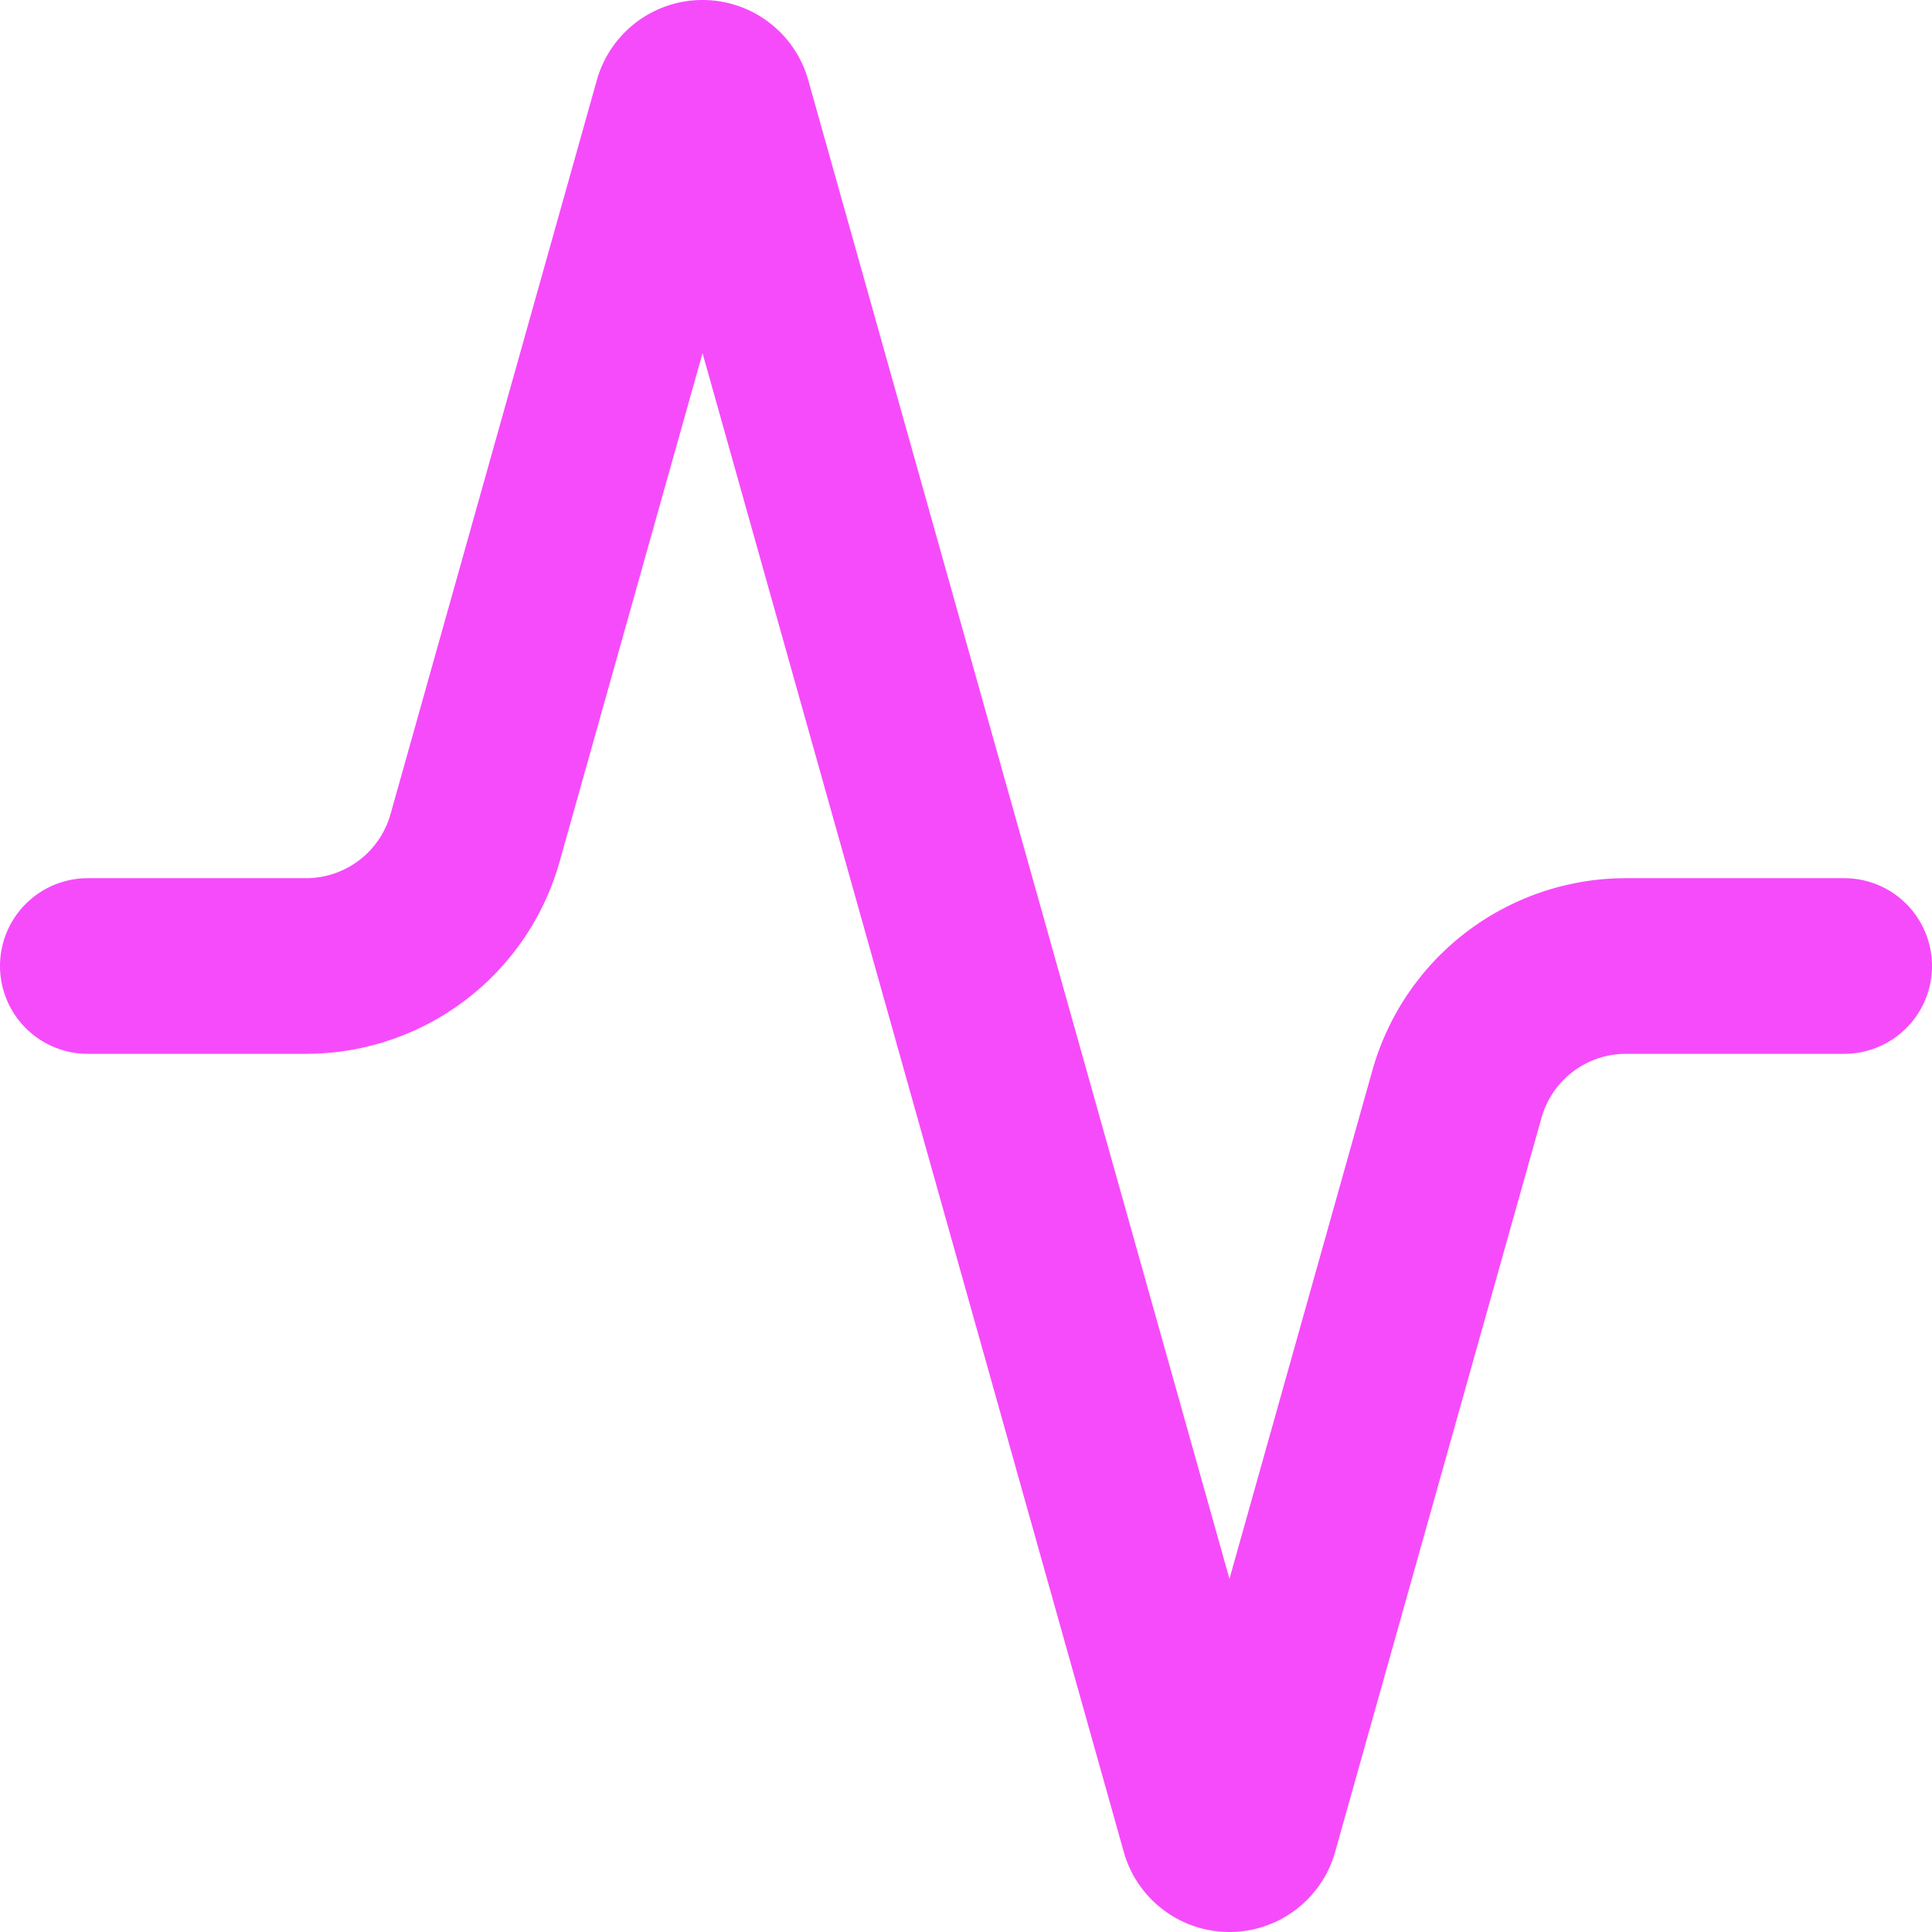 <svg xmlns="http://www.w3.org/2000/svg"  viewBox="0 0 22 22">
  <path id="Path_6" data-name="Path 6" d="M22,12H19.52a2,2,0,0,0-1.93,1.46l-2.35,8.36a.25.25,0,0,1-.48,0L9.24,2.18a.25.25,0,0,0-.48,0L6.41,10.54A2,2,0,0,1,4.49,12H2" transform="translate(-1 -1)" fill="none" stroke="#f64bfa" stroke-linecap="round" stroke-linejoin="round" stroke-width="2"/>
</svg>
